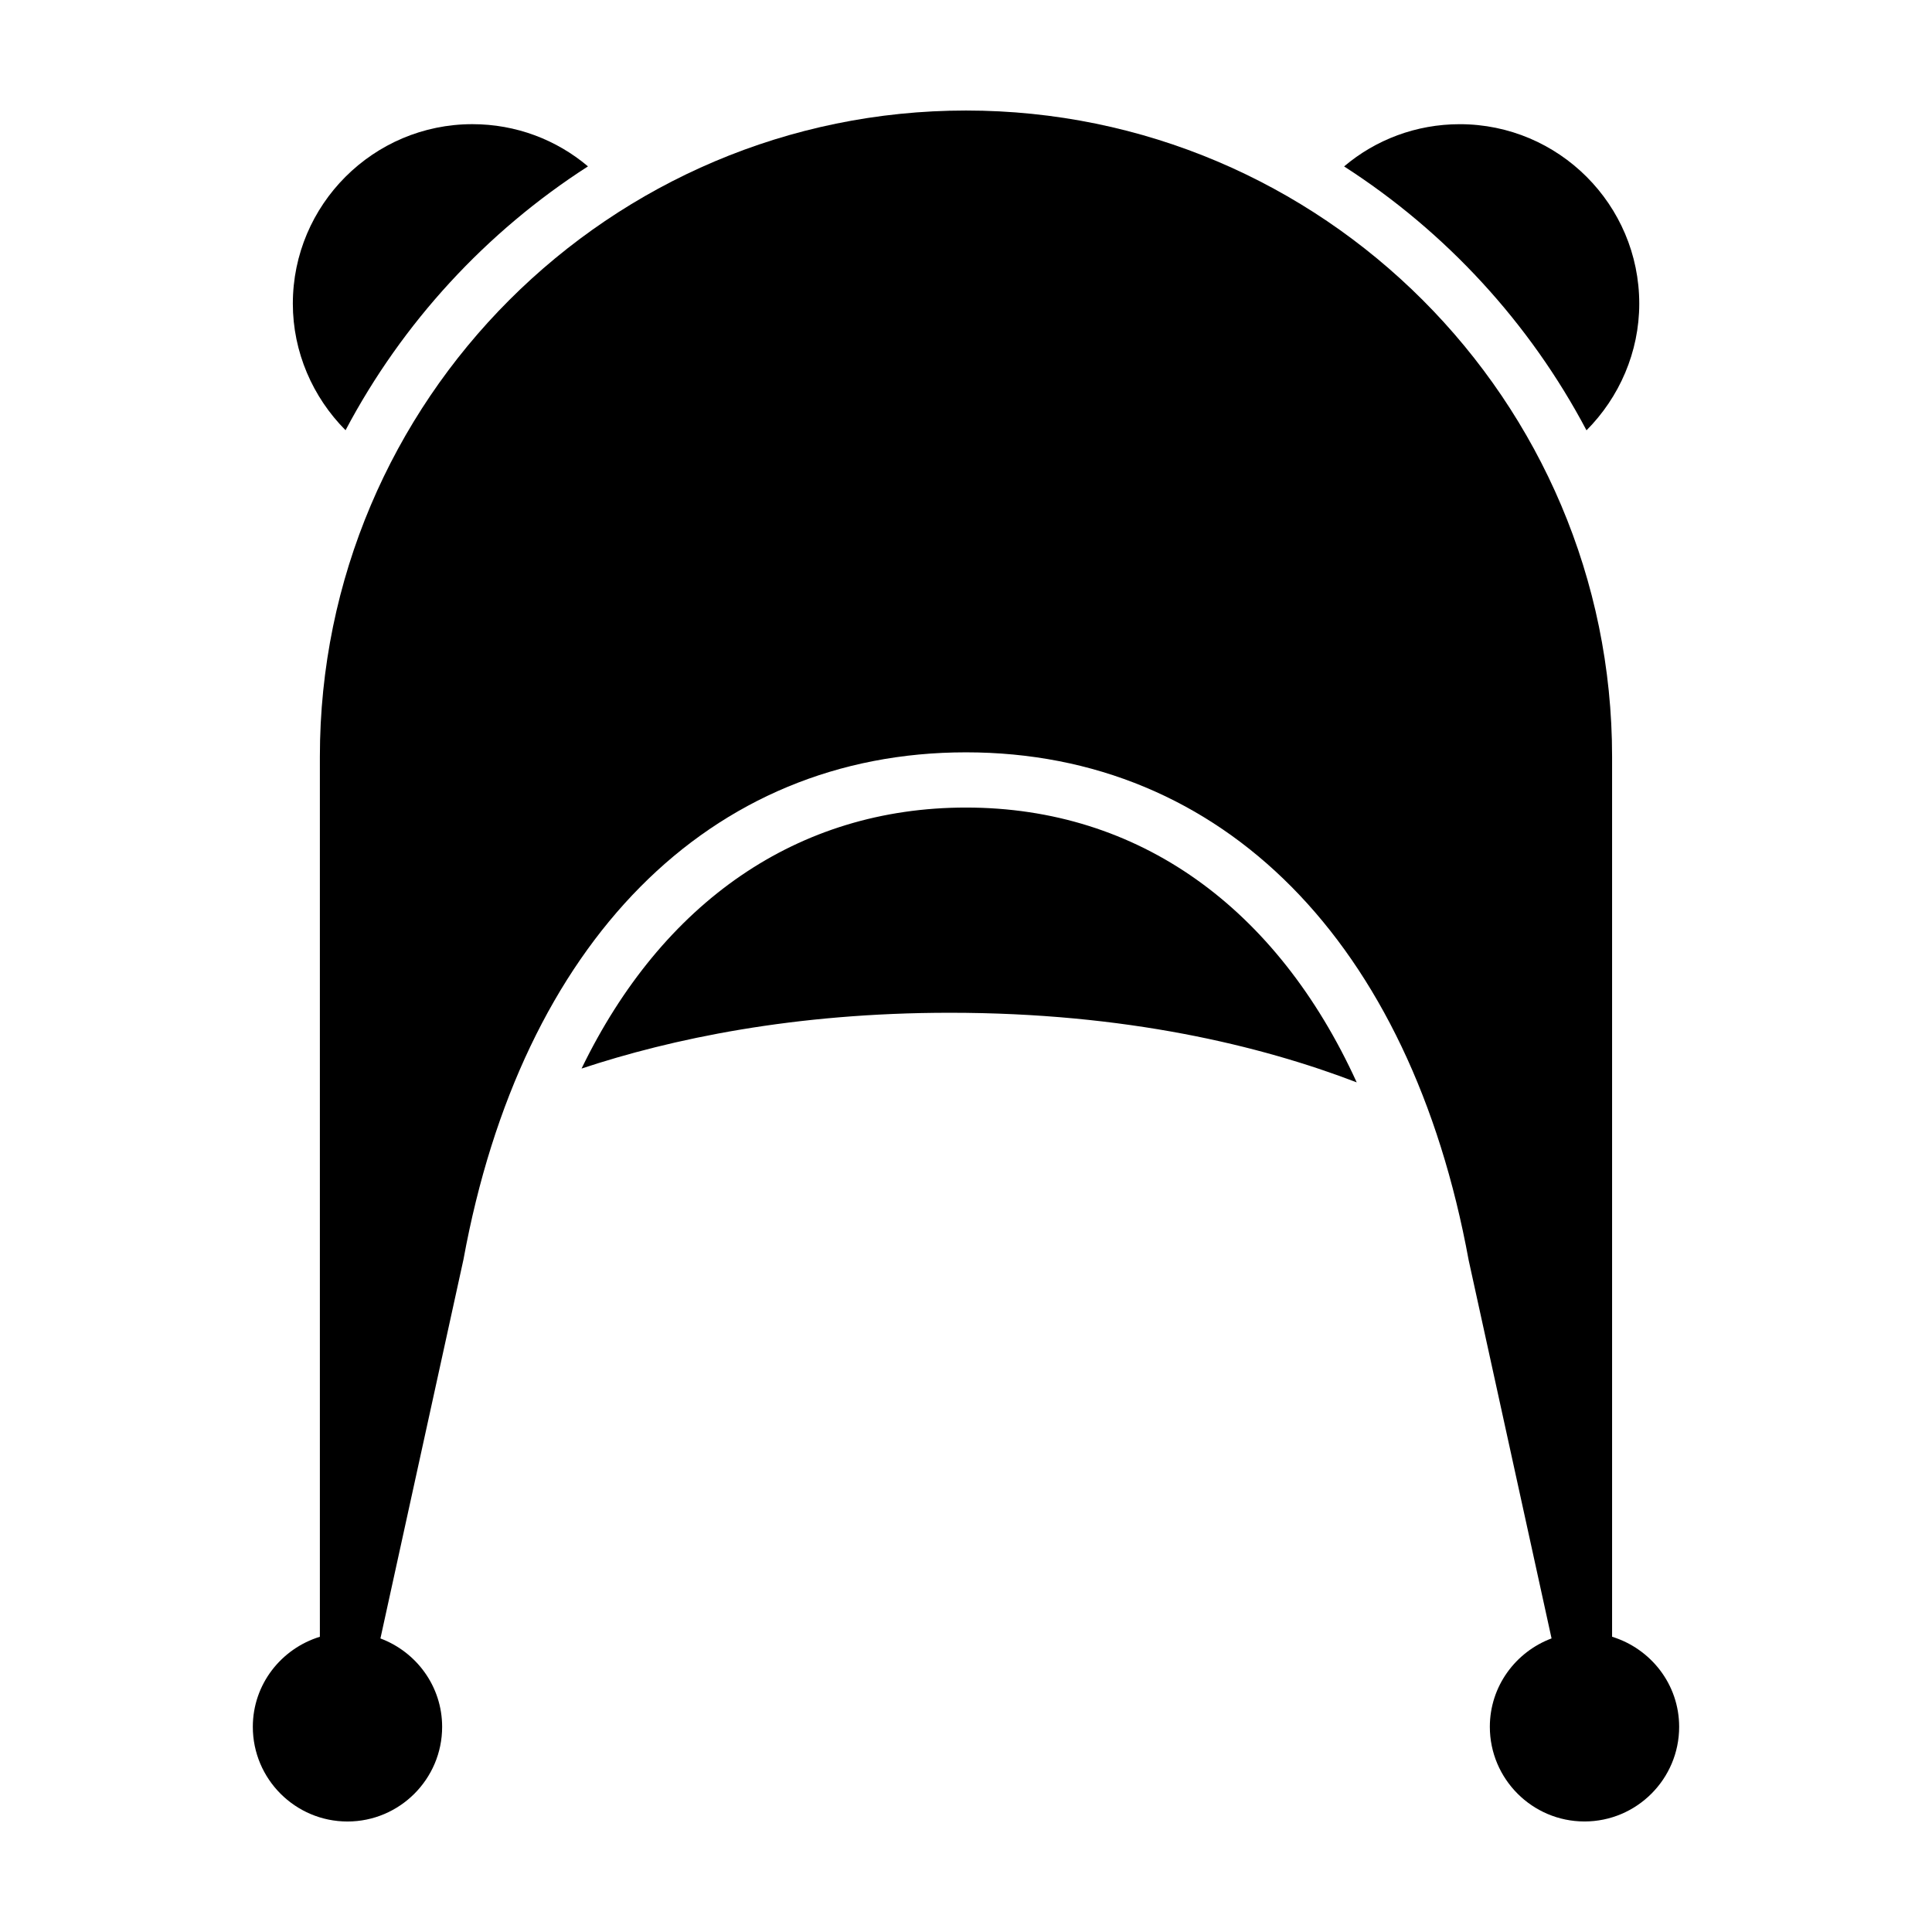 <?xml version="1.0" encoding="UTF-8"?>
<!-- The Best Svg Icon site in the world: iconSvg.co, Visit us! https://iconsvg.co -->
<svg fill="#000000" width="800px" height="800px" version="1.1" viewBox="144 144 512 512" xmlns="http://www.w3.org/2000/svg">
 <g>
  <path d="m571.22 577.76v-233.24c0-94.414-76.809-171.23-171.22-171.23s-171.23 76.816-171.23 171.23v233.24c-10.254 3.152-17.77 12.602-17.77 23.871 0 13.828 11.246 25.086 25.086 25.086 13.824 0 25.086-11.254 25.086-25.086 0-10.75-6.836-19.863-16.355-23.426l22.012-100.45c15.41-84.145 65.203-134.38 133.17-134.38s117.75 50.234 133.22 134.62l21.961 100.2c-9.516 3.562-16.355 12.68-16.355 23.426 0 13.828 11.254 25.086 25.086 25.086 13.836 0 25.086-11.254 25.086-25.086-0.004-11.266-7.523-20.707-17.777-23.867z"/>
  <path d="m564.44 258.04c8.699-8.742 13.98-20.73 13.98-33.562 0-26.227-21.332-47.566-47.566-47.566-11.551 0-22.289 4.106-30.652 11.191 26.973 17.344 49.188 41.453 64.238 69.938z"/>
  <path d="m299.82 188.09c-8.375-7.078-19.098-11.184-30.641-11.184-26.234 0-47.574 21.336-47.574 47.566 0 12.82 5.273 24.801 13.969 33.543 15.047-28.477 37.266-52.582 64.246-69.926z"/>
  <path d="m400 358.01c-44.641 0-80.52 25.102-101.88 69.168 23.785-7.879 56.355-14.785 97.602-14.785 46.562 0 82.324 8.676 107.82 18.445-21.145-46.344-57.734-72.828-103.55-72.828z"/>
 </g>
</svg>